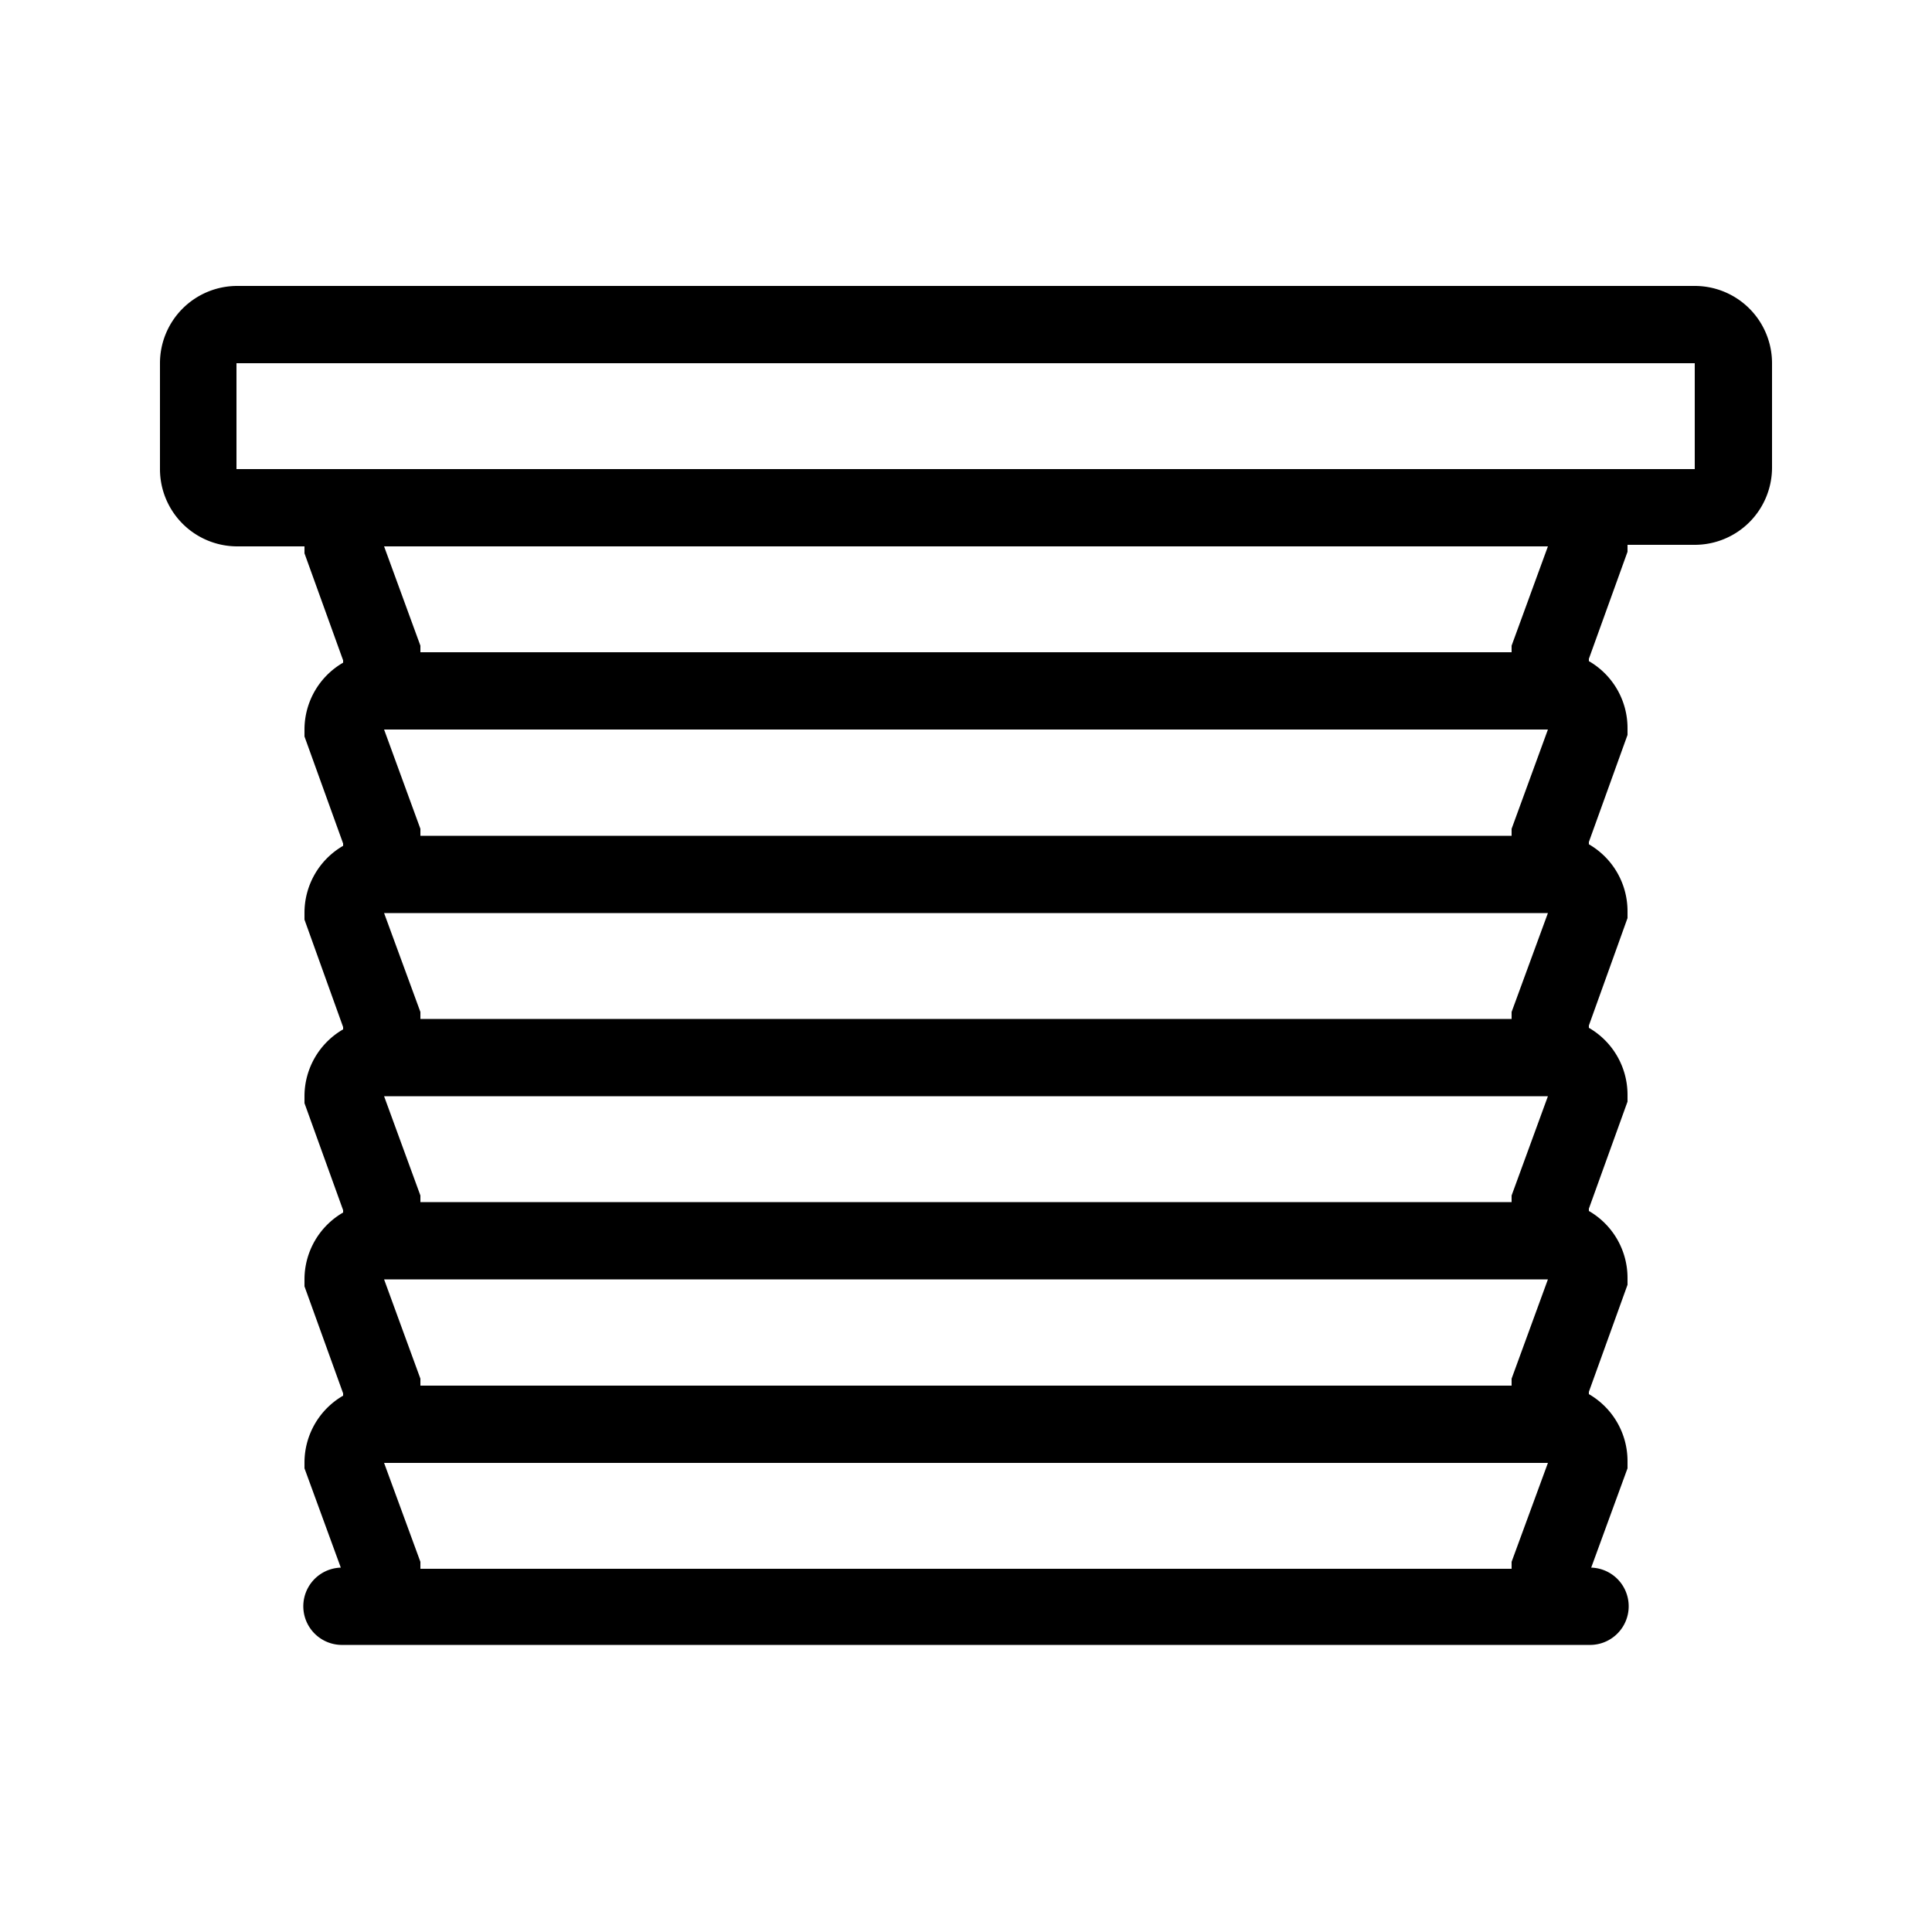 <svg id="a39591e9-24c5-4792-8173-0fc4cbebd67a" data-name="Calque 1" xmlns="http://www.w3.org/2000/svg" viewBox="0 0 50 50"><path d="M43.86,7.4H6.14a2,2,0,0,0-2,2v2.74a2,2,0,0,0,2,2H7.88v.18l1,2.77s0,0,0,.06a2,2,0,0,0-1,1.73v.18l1,2.77s0,0,0,.06a2,2,0,0,0-1,1.74v.17l1,2.78s0,0,0,.06a2,2,0,0,0-1,1.73v.18l1,2.77s0,0,0,.06a2,2,0,0,0-1,1.73v.18l1,2.77s0,0,0,.06a2,2,0,0,0-1,1.74V38l.94,2.57a1,1,0,0,0,.06,2H41.12a1,1,0,0,0,.06-2L42.12,38v-.18a2,2,0,0,0-1-1.74s0,0,0-.06l1-2.77v-.18a2,2,0,0,0-1-1.73s0,0,0-.06l1-2.77v-.18a2,2,0,0,0-1-1.73s0,0,0-.06l1-2.78v-.17a2,2,0,0,0-1-1.74s0,0,0-.06l1-2.77v-.18a2,2,0,0,0-1-1.73s0,0,0-.06l1-2.77v-.18h1.74a2,2,0,0,0,2-2V9.4A2,2,0,0,0,43.86,7.4Zm-3.8,11.48-.94,2.57v.18H10.88v-.18l-.94-2.57H40.06Zm0,4.75-.94,2.56v.18H10.88v-.18l-.94-2.56H40.06Zm0,4.74-.94,2.57v.17H10.88v-.17l-.94-2.57H40.06Zm0,4.74-.94,2.57v.18H10.88v-.18l-.94-2.57H40.06ZM10.88,40.6v-.18l-.94-2.56H40.06l-.94,2.56v.18ZM39.12,16.71v.17H10.88v-.17l-.94-2.57H40.06Zm1-4.57h-34V9.4H43.86v2.74Z"/></svg>
